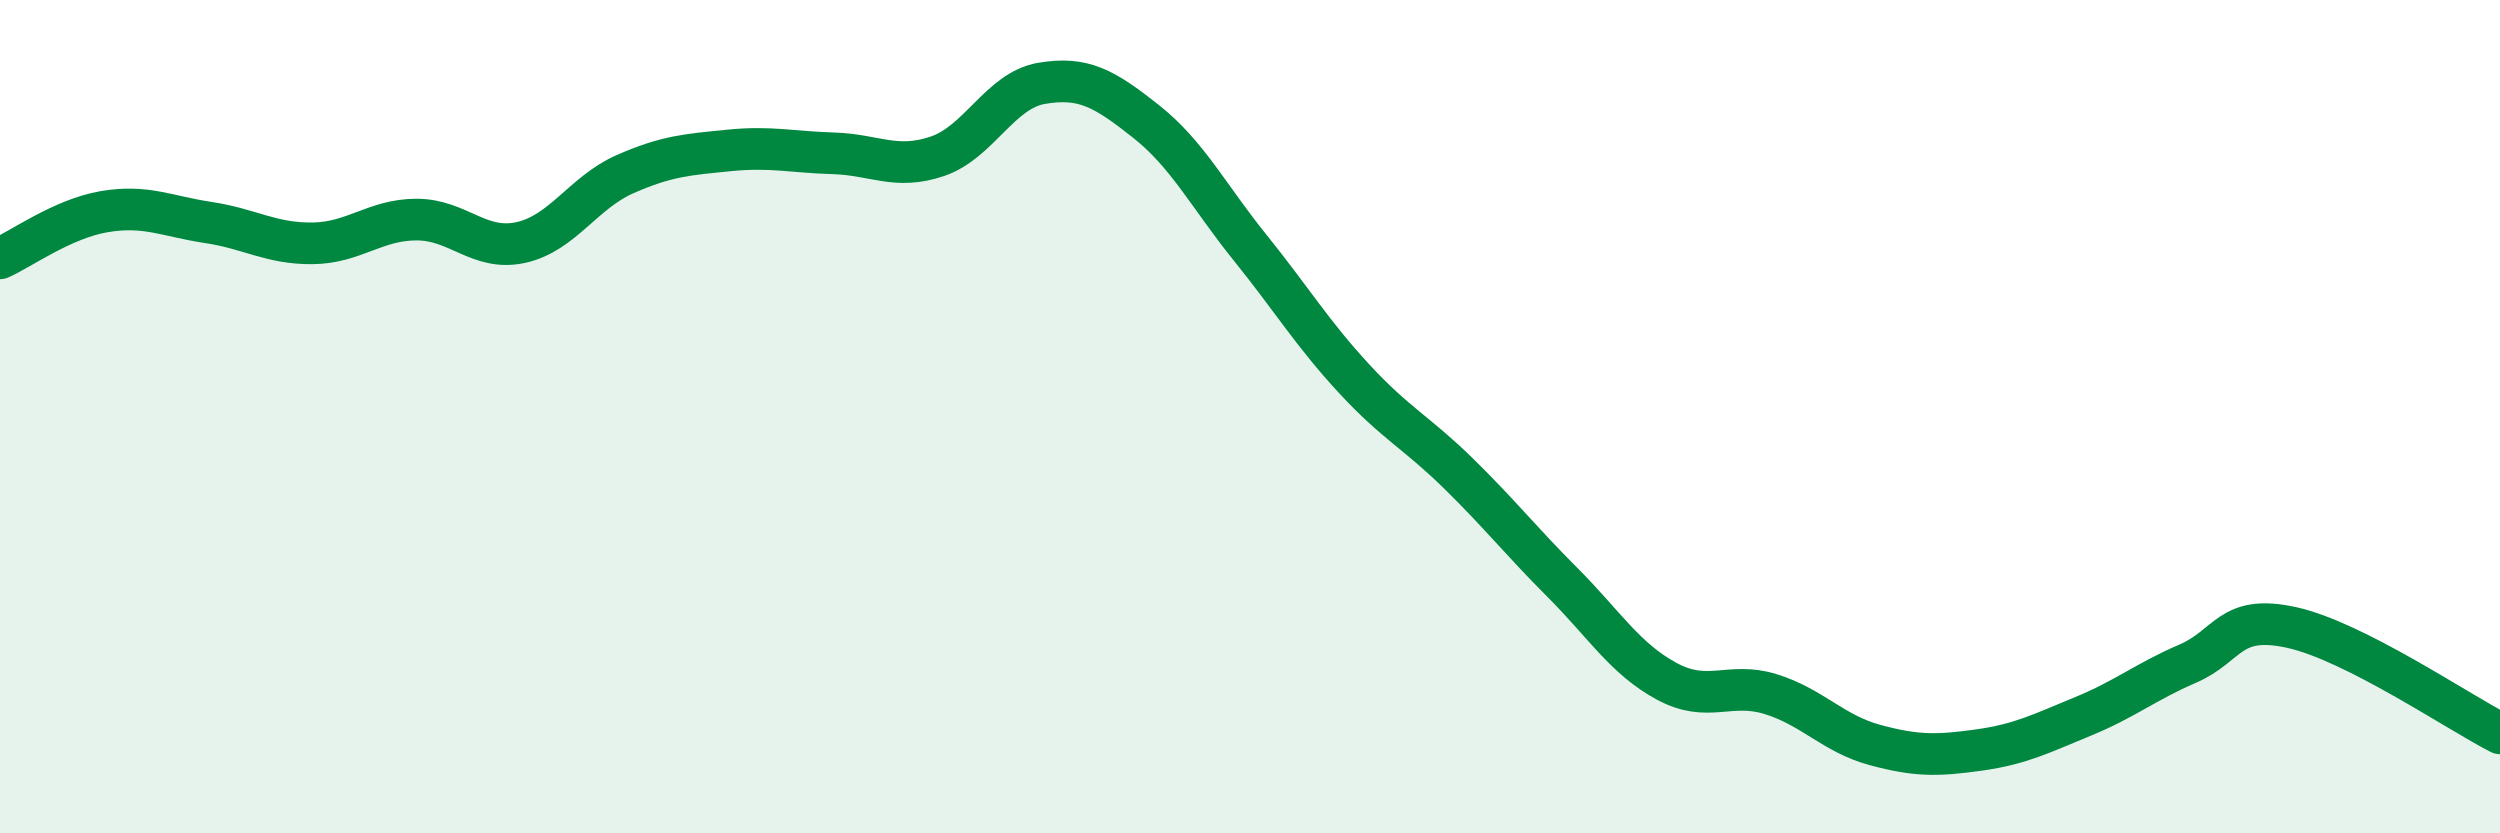 
    <svg width="60" height="20" viewBox="0 0 60 20" xmlns="http://www.w3.org/2000/svg">
      <path
        d="M 0,6.2 C 0.5,5.98 1.5,5.25 2.5,5.08 C 3.5,4.91 4,5.19 5,5.34 C 6,5.49 6.5,5.85 7.5,5.84 C 8.5,5.83 9,5.27 10,5.27 C 11,5.27 11.5,6.04 12.5,5.82 C 13.5,5.6 14,4.62 15,4.18 C 16,3.74 16.5,3.71 17.5,3.61 C 18.5,3.51 19,3.65 20,3.68 C 21,3.71 21.5,4.09 22.5,3.75 C 23.5,3.41 24,2.17 25,2 C 26,1.83 26.5,2.12 27.5,2.91 C 28.5,3.7 29,4.7 30,5.94 C 31,7.18 31.5,8.01 32.5,9.09 C 33.5,10.17 34,10.38 35,11.36 C 36,12.34 36.5,12.98 37.5,13.98 C 38.5,14.98 39,15.81 40,16.35 C 41,16.89 41.5,16.35 42.5,16.66 C 43.5,16.97 44,17.61 45,17.88 C 46,18.15 46.5,18.14 47.5,18 C 48.5,17.86 49,17.6 50,17.19 C 51,16.78 51.5,16.36 52.5,15.93 C 53.5,15.5 53.5,14.73 55,15.06 C 56.5,15.39 59,17.09 60,17.6L60 20L0 20Z"
        fill="#008740"
        opacity="0.1"
        stroke-linecap="round"
        stroke-linejoin="round"
      />
      <path
        d="M 0,6.2 C 0.5,5.98 1.5,5.25 2.5,5.08 C 3.5,4.91 4,5.19 5,5.34 C 6,5.49 6.5,5.85 7.5,5.84 C 8.5,5.83 9,5.27 10,5.27 C 11,5.27 11.5,6.04 12.5,5.82 C 13.5,5.6 14,4.62 15,4.18 C 16,3.74 16.5,3.71 17.5,3.61 C 18.5,3.51 19,3.65 20,3.68 C 21,3.71 21.5,4.09 22.5,3.75 C 23.5,3.41 24,2.17 25,2 C 26,1.83 26.5,2.12 27.5,2.91 C 28.5,3.7 29,4.7 30,5.94 C 31,7.18 31.5,8.01 32.5,9.09 C 33.5,10.17 34,10.38 35,11.36 C 36,12.34 36.5,12.98 37.5,13.98 C 38.5,14.98 39,15.81 40,16.35 C 41,16.89 41.5,16.35 42.5,16.66 C 43.5,16.97 44,17.61 45,17.88 C 46,18.15 46.5,18.14 47.5,18 C 48.5,17.86 49,17.6 50,17.19 C 51,16.78 51.5,16.36 52.5,15.93 C 53.5,15.5 53.5,14.73 55,15.06 C 56.5,15.39 59,17.09 60,17.6"
        stroke="#008740"
        stroke-width="1"
        fill="none"
        stroke-linecap="round"
        stroke-linejoin="round"
      />
    </svg>
  